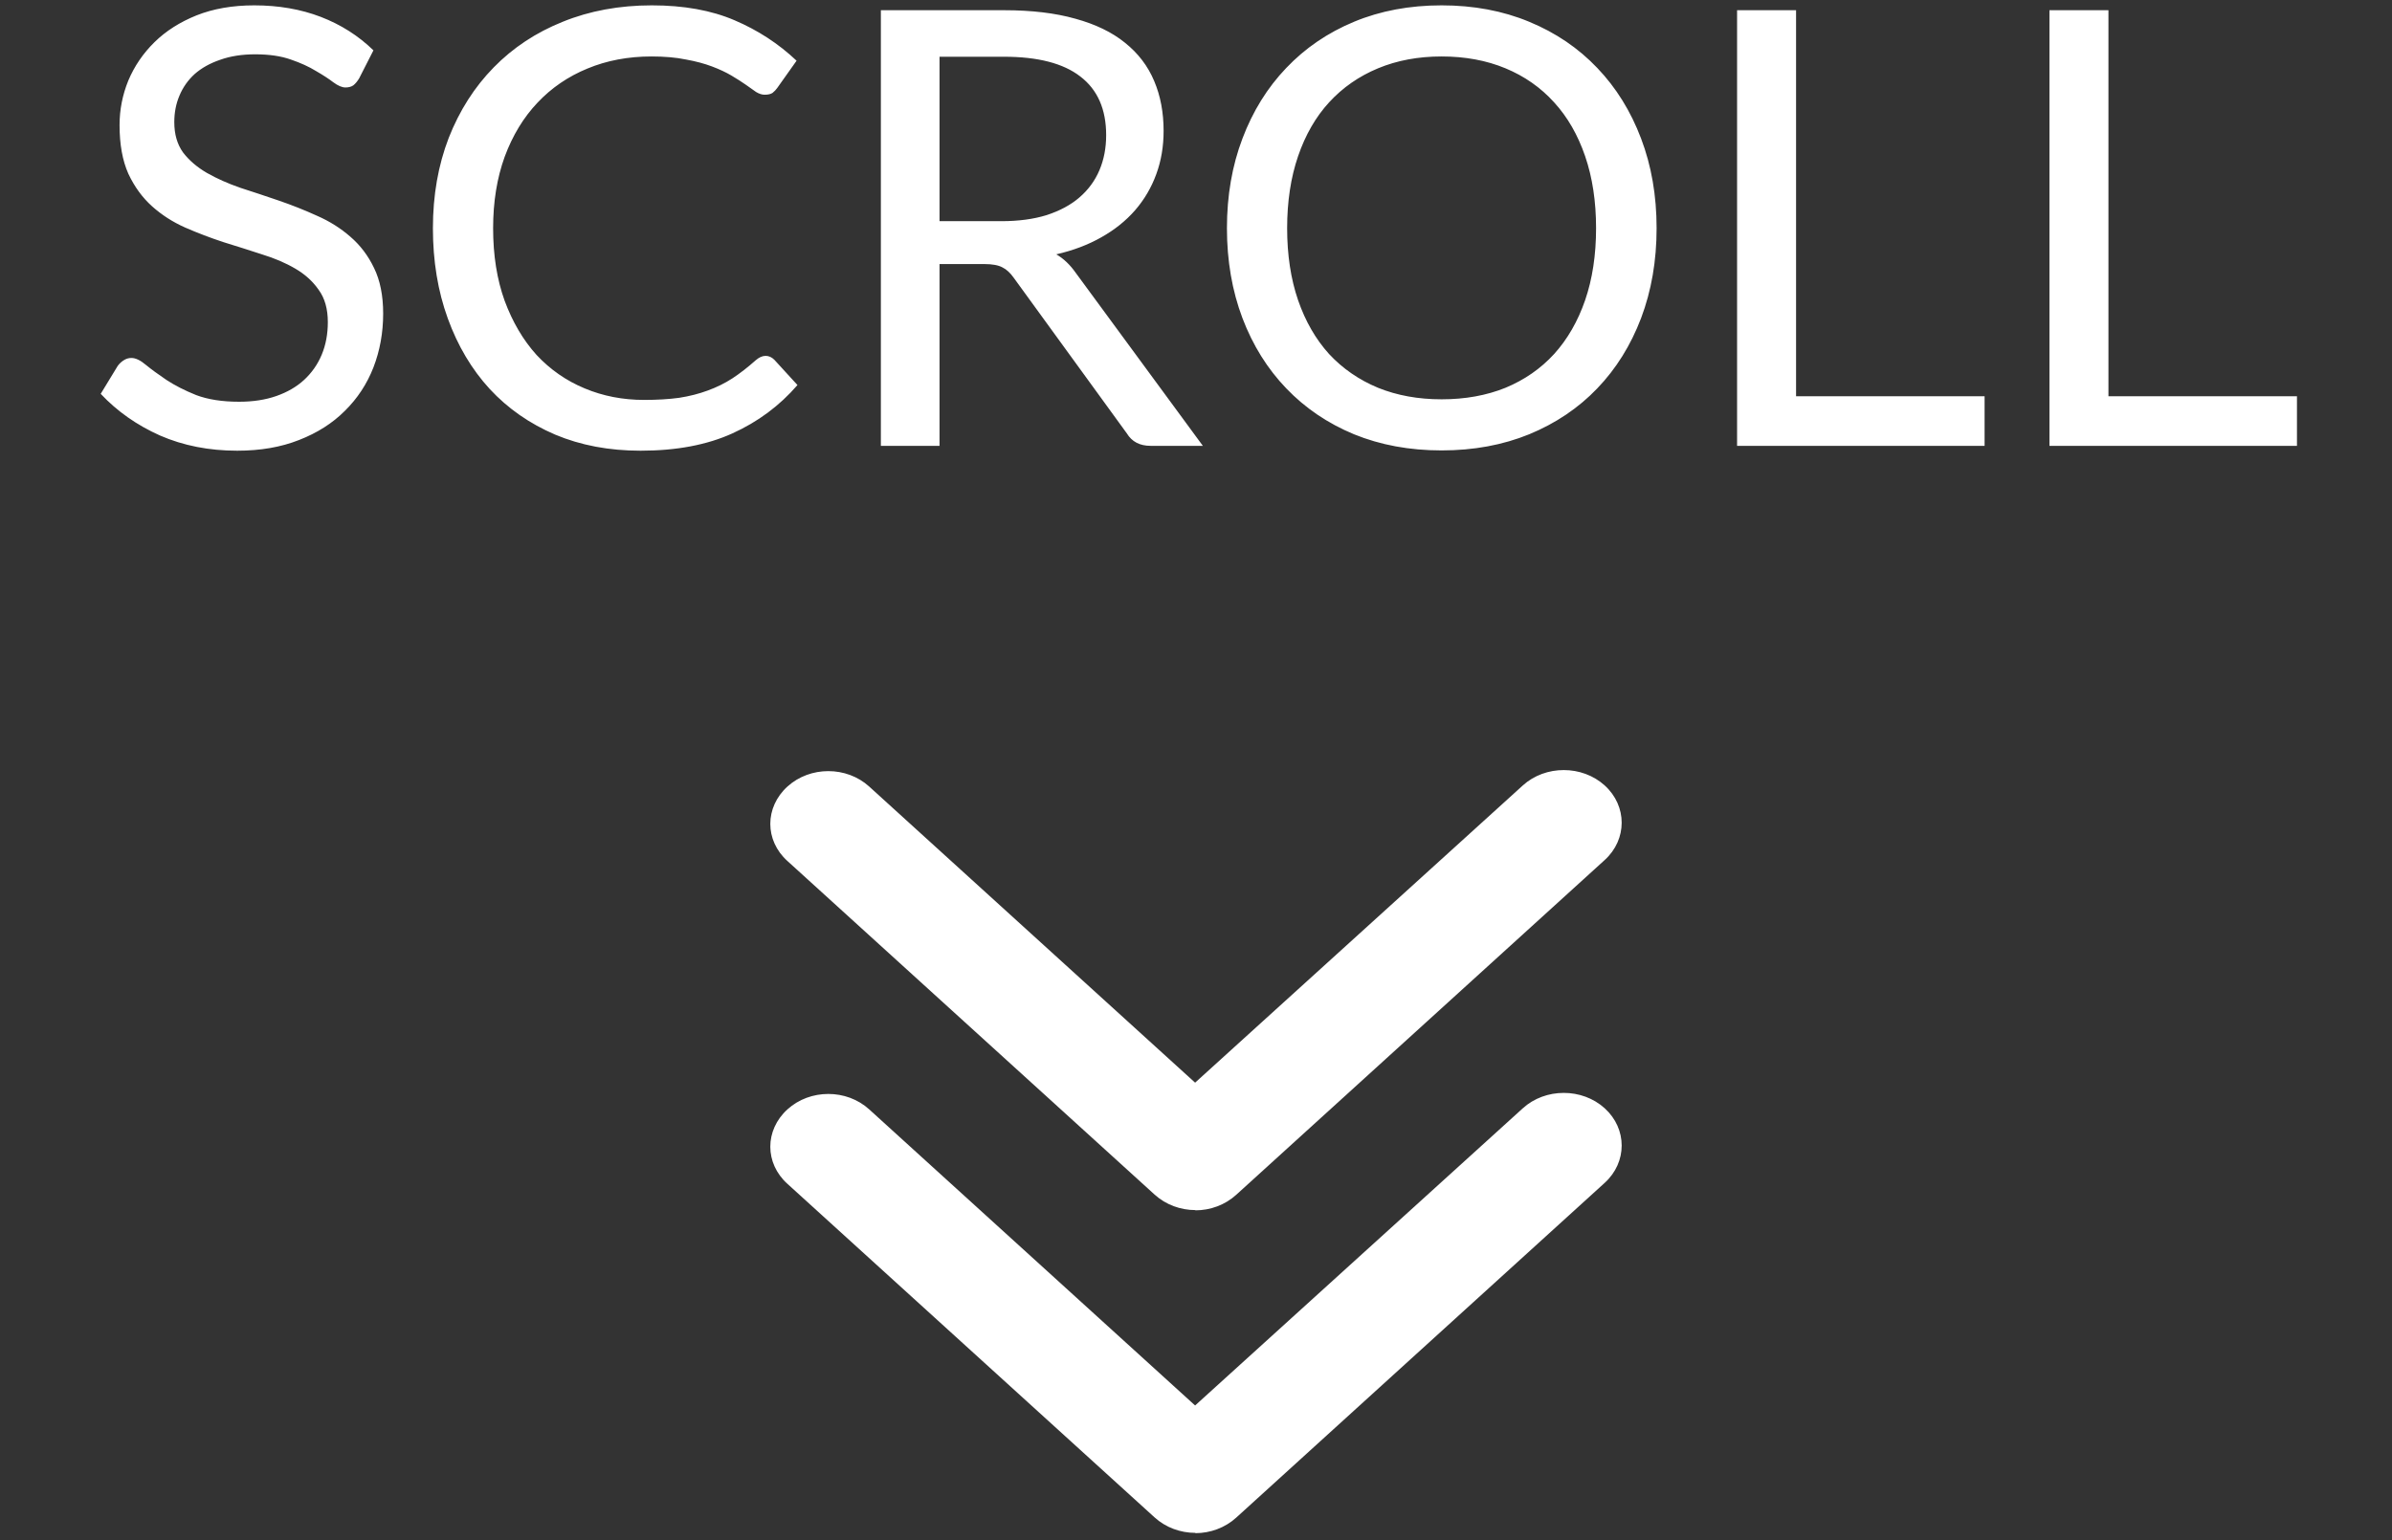 <?xml version="1.0" encoding="UTF-8"?>
<svg xmlns="http://www.w3.org/2000/svg" width="59" height="38" viewBox="0 0 59 38" fill="none">
  <rect x="0" y="0" width="59" height="38" fill="#333333" stroke="none"/>
  <path d="M29.485 37.82C29.12 37.82 28.756 37.691 28.477 37.437L19.423 29.209C18.859 28.702 18.859 27.884 19.423 27.371C19.981 26.864 20.881 26.864 21.439 27.371L29.478 34.677L37.56 27.345C38.117 26.838 39.025 26.838 39.582 27.345C40.139 27.851 40.139 28.676 39.582 29.183L30.492 37.444C30.214 37.697 29.849 37.827 29.485 37.827V37.82Z" fill="white"></path>
  <path d="M29.485 29.856C29.12 29.856 28.756 29.726 28.477 29.472L19.423 21.244C18.859 20.737 18.859 19.919 19.423 19.406C19.981 18.899 20.881 18.899 21.439 19.406L29.478 26.712L37.56 19.38C38.117 18.873 39.025 18.873 39.582 19.38C40.139 19.887 40.139 20.711 39.582 21.218L30.492 29.479C30.214 29.732 29.849 29.862 29.485 29.862V29.856Z" fill="white"></path>
  <path d="M8.859 1.933C8.814 2.007 8.766 2.065 8.716 2.105C8.666 2.14 8.601 2.158 8.521 2.158C8.436 2.158 8.336 2.115 8.221 2.03C8.111 1.945 7.969 1.853 7.794 1.752C7.624 1.647 7.416 1.552 7.171 1.468C6.931 1.383 6.639 1.34 6.294 1.34C5.969 1.34 5.681 1.385 5.431 1.475C5.181 1.56 4.971 1.677 4.801 1.827C4.636 1.978 4.511 2.155 4.426 2.36C4.341 2.56 4.299 2.777 4.299 3.013C4.299 3.312 4.371 3.562 4.516 3.763C4.666 3.958 4.861 4.125 5.101 4.265C5.346 4.405 5.621 4.527 5.926 4.633C6.236 4.732 6.551 4.838 6.871 4.947C7.196 5.058 7.511 5.183 7.816 5.322C8.126 5.457 8.401 5.63 8.641 5.84C8.886 6.05 9.081 6.308 9.226 6.612C9.376 6.918 9.451 7.293 9.451 7.737C9.451 8.207 9.371 8.65 9.211 9.065C9.051 9.475 8.816 9.832 8.506 10.137C8.201 10.443 7.824 10.682 7.374 10.857C6.929 11.033 6.421 11.12 5.851 11.12C5.156 11.12 4.521 10.995 3.946 10.745C3.376 10.49 2.889 10.148 2.484 9.717L2.904 9.027C2.944 8.973 2.991 8.928 3.046 8.893C3.106 8.852 3.171 8.832 3.241 8.832C3.346 8.832 3.466 8.89 3.601 9.005C3.736 9.115 3.904 9.238 4.104 9.373C4.309 9.508 4.554 9.633 4.839 9.748C5.129 9.857 5.481 9.912 5.896 9.912C6.241 9.912 6.549 9.865 6.819 9.77C7.089 9.675 7.316 9.543 7.501 9.373C7.691 9.197 7.836 8.99 7.936 8.75C8.036 8.51 8.086 8.242 8.086 7.947C8.086 7.622 8.011 7.357 7.861 7.152C7.716 6.942 7.524 6.768 7.284 6.628C7.044 6.487 6.769 6.37 6.459 6.275C6.154 6.175 5.839 6.075 5.514 5.975C5.194 5.87 4.879 5.75 4.569 5.615C4.264 5.48 3.991 5.305 3.751 5.09C3.511 4.875 3.316 4.607 3.166 4.287C3.021 3.962 2.949 3.562 2.949 3.087C2.949 2.708 3.021 2.34 3.166 1.985C3.316 1.63 3.531 1.315 3.811 1.04C4.091 0.765 4.436 0.545 4.846 0.38C5.261 0.215 5.736 0.132 6.271 0.132C6.871 0.132 7.419 0.227 7.914 0.417C8.409 0.608 8.841 0.882 9.211 1.242L8.859 1.933ZM18.883 8.78C18.963 8.78 19.035 8.812 19.1 8.877L19.67 9.5C19.23 10.01 18.695 10.408 18.065 10.693C17.44 10.977 16.685 11.12 15.8 11.12C15.025 11.12 14.323 10.988 13.693 10.723C13.063 10.453 12.525 10.078 12.08 9.598C11.635 9.113 11.29 8.533 11.045 7.857C10.8 7.183 10.678 6.44 10.678 5.63C10.678 4.82 10.808 4.077 11.068 3.402C11.333 2.728 11.703 2.147 12.178 1.663C12.653 1.177 13.22 0.802 13.88 0.537C14.545 0.267 15.278 0.132 16.078 0.132C16.868 0.132 17.548 0.255 18.118 0.5C18.693 0.745 19.203 1.077 19.648 1.498L19.175 2.165C19.14 2.215 19.1 2.257 19.055 2.292C19.01 2.322 18.945 2.337 18.86 2.337C18.795 2.337 18.725 2.315 18.65 2.27C18.58 2.22 18.495 2.16 18.395 2.09C18.295 2.02 18.178 1.945 18.043 1.865C17.908 1.785 17.748 1.71 17.563 1.64C17.378 1.57 17.163 1.512 16.918 1.468C16.673 1.417 16.39 1.393 16.07 1.393C15.495 1.393 14.968 1.492 14.488 1.692C14.013 1.887 13.603 2.167 13.258 2.533C12.913 2.897 12.643 3.342 12.448 3.868C12.258 4.393 12.163 4.98 12.163 5.63C12.163 6.3 12.258 6.897 12.448 7.423C12.643 7.947 12.905 8.393 13.235 8.758C13.57 9.117 13.965 9.393 14.42 9.582C14.875 9.773 15.365 9.867 15.89 9.867C16.21 9.867 16.498 9.85 16.753 9.815C17.008 9.775 17.243 9.715 17.458 9.635C17.678 9.555 17.88 9.455 18.065 9.335C18.255 9.21 18.445 9.062 18.635 8.893C18.72 8.818 18.803 8.78 18.883 8.78ZM23.174 6.515V11H21.727V0.252L24.764 0.252C25.444 0.252 26.032 0.322 26.526 0.462C27.021 0.598 27.429 0.795 27.749 1.055C28.074 1.315 28.314 1.63 28.469 2C28.624 2.365 28.701 2.775 28.701 3.23C28.701 3.61 28.642 3.965 28.521 4.295C28.401 4.625 28.227 4.923 27.997 5.188C27.771 5.447 27.494 5.67 27.164 5.855C26.839 6.04 26.469 6.18 26.054 6.275C26.234 6.38 26.394 6.532 26.534 6.732L29.669 11H28.379C28.114 11 27.919 10.898 27.794 10.693L25.004 6.853C24.919 6.732 24.826 6.647 24.727 6.598C24.627 6.543 24.477 6.515 24.276 6.515H23.174ZM23.174 5.457H24.697C25.122 5.457 25.494 5.407 25.814 5.308C26.139 5.202 26.409 5.058 26.624 4.872C26.844 4.683 27.009 4.457 27.119 4.197C27.229 3.938 27.284 3.65 27.284 3.335C27.284 2.695 27.072 2.212 26.646 1.887C26.227 1.562 25.599 1.4 24.764 1.4L23.174 1.4V5.457ZM40.861 5.63C40.861 6.435 40.733 7.175 40.478 7.85C40.223 8.52 39.863 9.098 39.398 9.582C38.933 10.068 38.373 10.445 37.718 10.715C37.068 10.98 36.348 11.113 35.558 11.113C34.768 11.113 34.048 10.98 33.398 10.715C32.748 10.445 32.191 10.068 31.726 9.582C31.261 9.098 30.901 8.52 30.646 7.85C30.391 7.175 30.263 6.435 30.263 5.63C30.263 4.825 30.391 4.088 30.646 3.417C30.901 2.743 31.261 2.163 31.726 1.677C32.191 1.188 32.748 0.807 33.398 0.537C34.048 0.267 34.768 0.132 35.558 0.132C36.348 0.132 37.068 0.267 37.718 0.537C38.373 0.807 38.933 1.188 39.398 1.677C39.863 2.163 40.223 2.743 40.478 3.417C40.733 4.088 40.861 4.825 40.861 5.63ZM39.368 5.63C39.368 4.97 39.278 4.378 39.098 3.853C38.918 3.328 38.663 2.885 38.333 2.525C38.003 2.16 37.603 1.88 37.133 1.685C36.663 1.49 36.138 1.393 35.558 1.393C34.983 1.393 34.461 1.49 33.991 1.685C33.521 1.88 33.118 2.16 32.783 2.525C32.453 2.885 32.198 3.328 32.018 3.853C31.838 4.378 31.748 4.97 31.748 5.63C31.748 6.29 31.838 6.883 32.018 7.407C32.198 7.928 32.453 8.37 32.783 8.735C33.118 9.095 33.521 9.373 33.991 9.568C34.461 9.758 34.983 9.852 35.558 9.852C36.138 9.852 36.663 9.758 37.133 9.568C37.603 9.373 38.003 9.095 38.333 8.735C38.663 8.37 38.918 7.928 39.098 7.407C39.278 6.883 39.368 6.29 39.368 5.63ZM44.301 9.777H48.951V11H42.846V0.252L44.301 0.252V9.777ZM52.006 9.777H56.656V11H50.551V0.252L52.006 0.252V9.777Z" fill="white"></path>
</svg>
